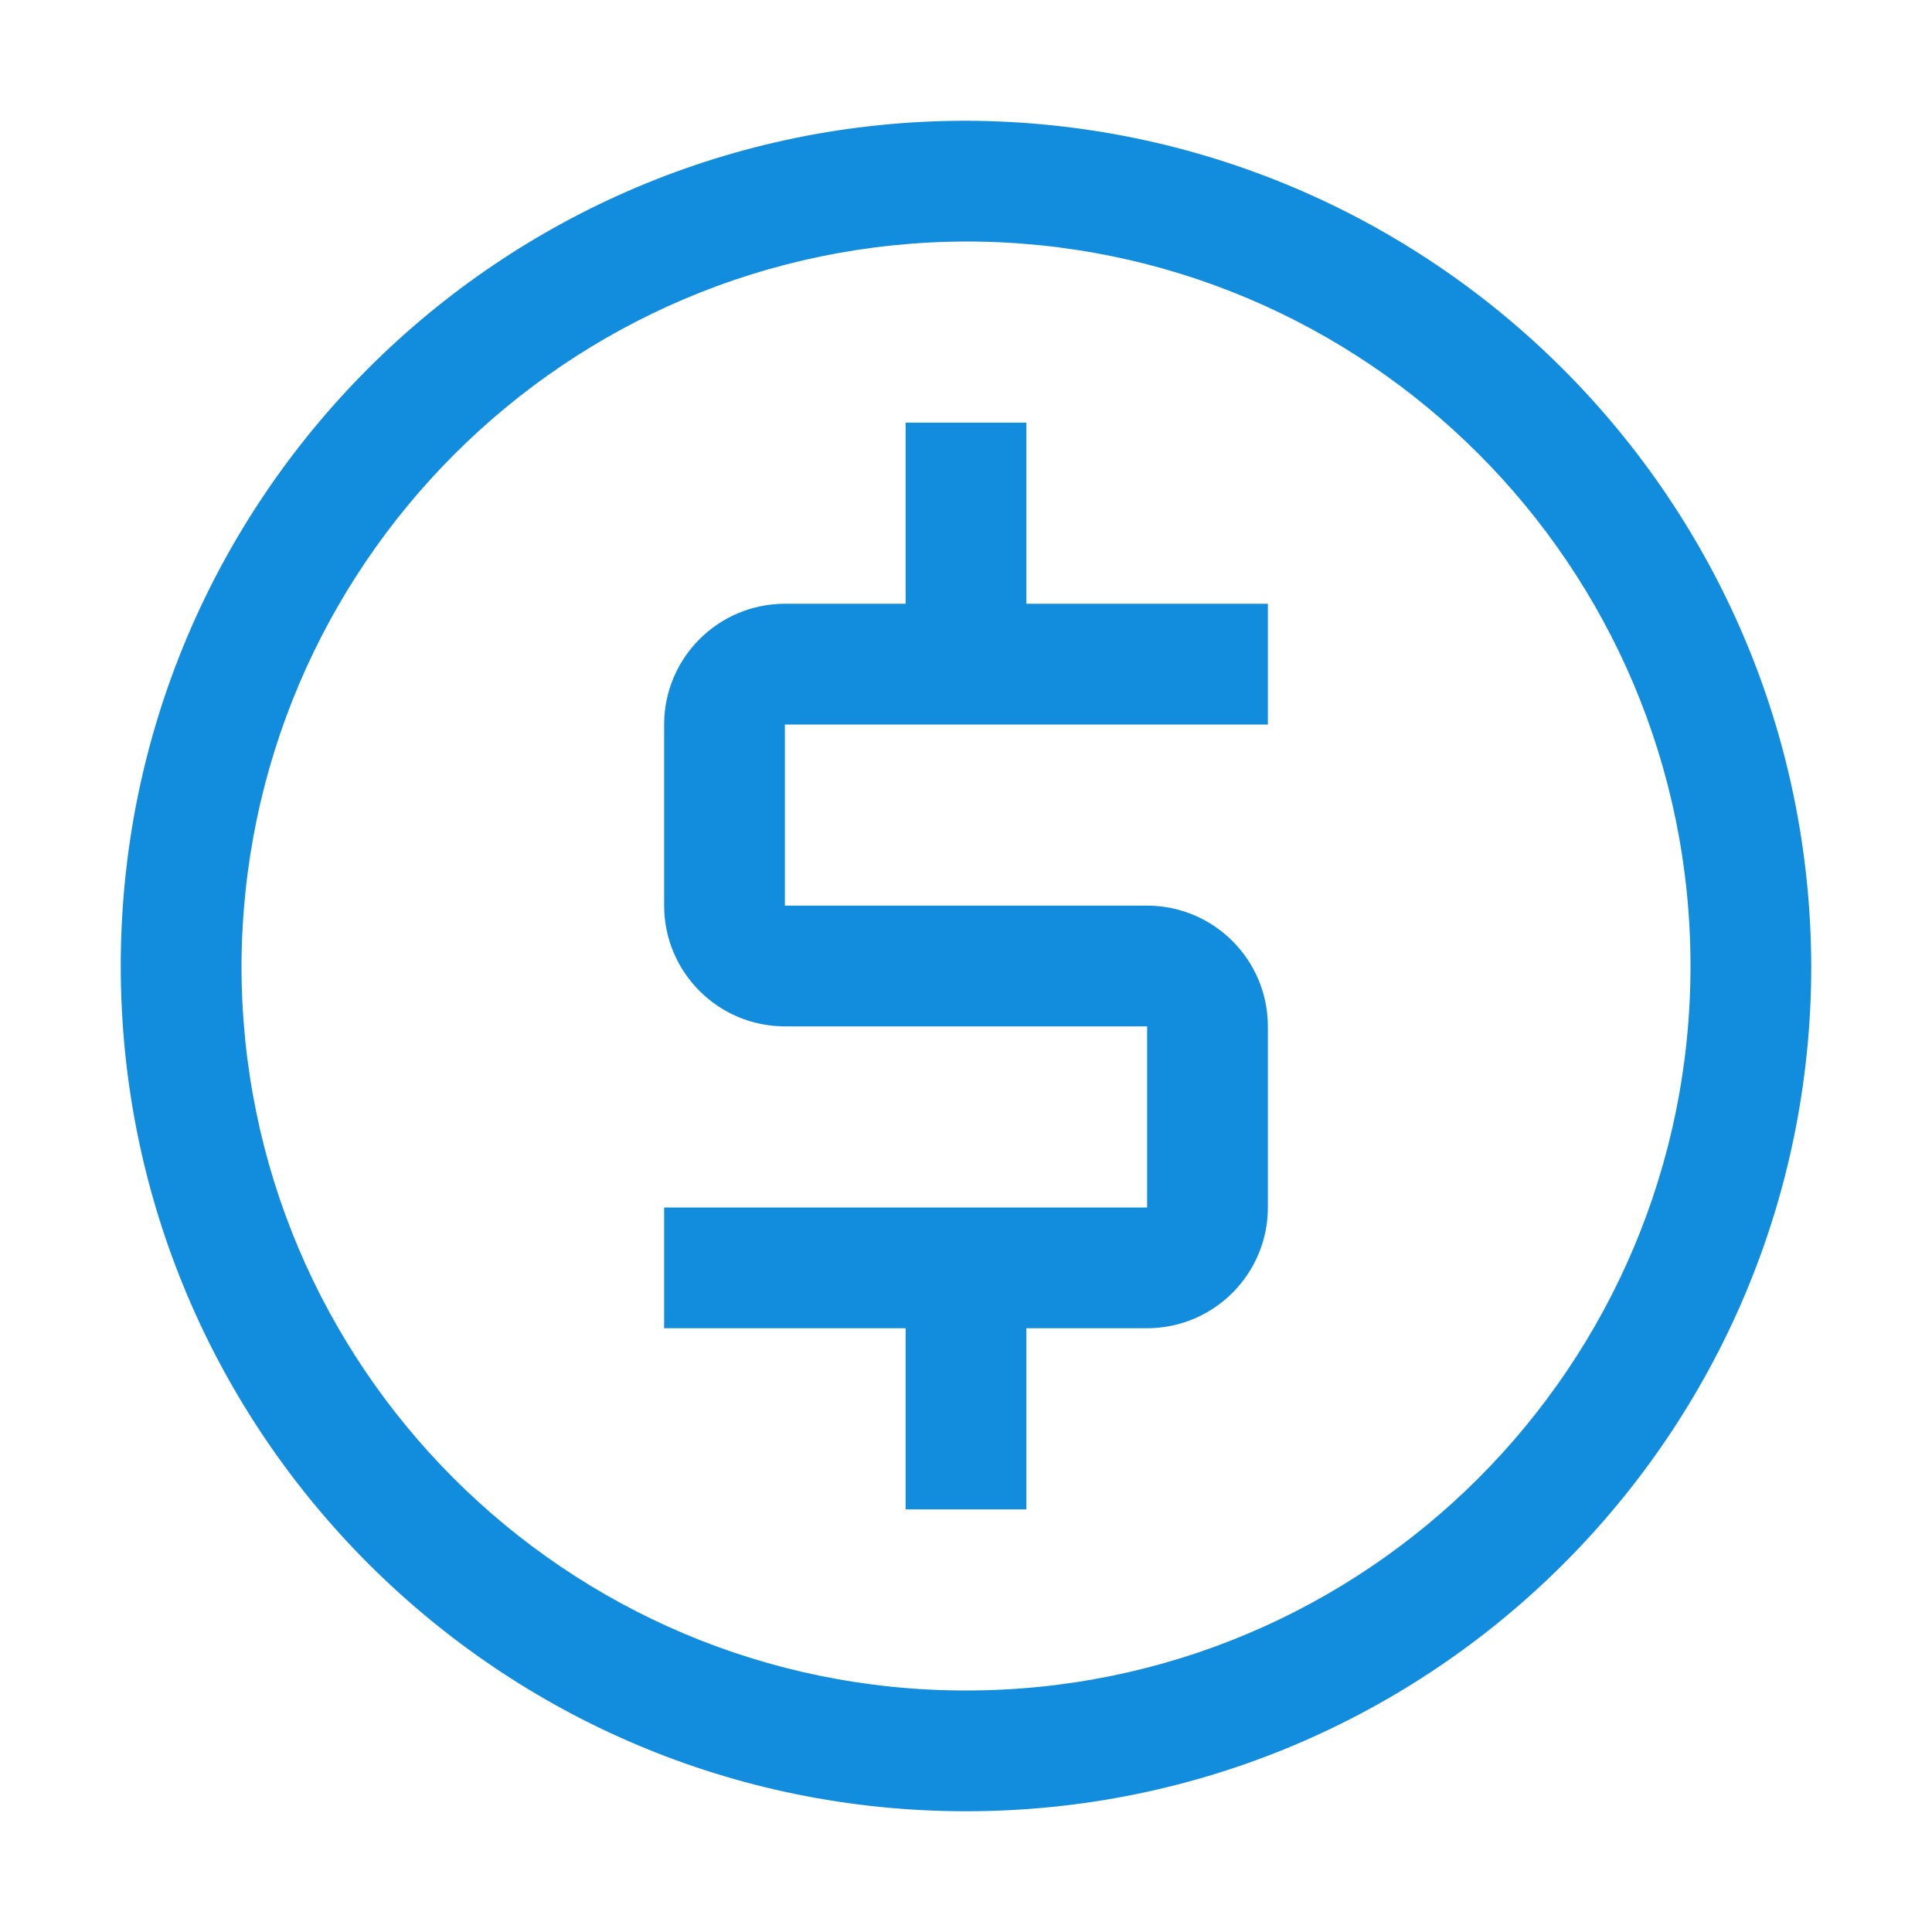<?xml version="1.0" encoding="UTF-8"?>
<svg width="24px" height="24px" viewBox="0 0 24 24" version="1.1" xmlns="http://www.w3.org/2000/svg" xmlns:xlink="http://www.w3.org/1999/xlink">
    <title>9F7E71FC-5201-4616-8994-572F6CF01666</title>
    <g id="SF-Components-Final" stroke="none" stroke-width="1" fill="none" fill-rule="evenodd">
        <g id="SF-12-/-Contact-Us-/-Desktop" transform="translate(-165, -995)" fill="#128DDD">
            <g id="Web" transform="translate(101, 615)">
                <g id="Payment" transform="translate(40, 356)">
                    <g id="Actions-/-Controls-/-settings-/-24" transform="translate(24, 24)">
                        <path d="M15.75,9 L15.75,7.5 L12.75,7.5 L12.75,5.25 L11.25,5.25 L11.25,7.5 L9.75,7.5 C8.922,7.501 8.251,8.172 8.25,9 L8.25,11.25 C8.251,12.078 8.922,12.749 9.75,12.75 L14.25,12.75 L14.25,15 L8.25,15 L8.25,16.5 L11.25,16.5 L11.25,18.75 L12.75,18.75 L12.75,16.5 L14.25,16.5 C15.078,16.499 15.749,15.828 15.75,15 L15.75,12.75 C15.749,11.922 15.078,11.251 14.25,11.25 L9.75,11.25 L9.75,9 L15.75,9 Z M12,3 C16.971,3 21,7.029 21,12 C21,16.971 16.971,21 12,21 C7.029,21 3,16.971 3,12 C3.015,7.035 7.035,3.015 12,3 M12,1.5 C6.201,1.5 1.5,6.201 1.5,12 C1.5,17.799 6.201,22.5 12,22.5 C17.799,22.5 22.5,17.799 22.5,12 C22.483,6.208 17.792,1.517 12,1.5 Z" id="Fill"></path>
                    </g>
                </g>
            </g>
        </g>
    </g>
</svg>